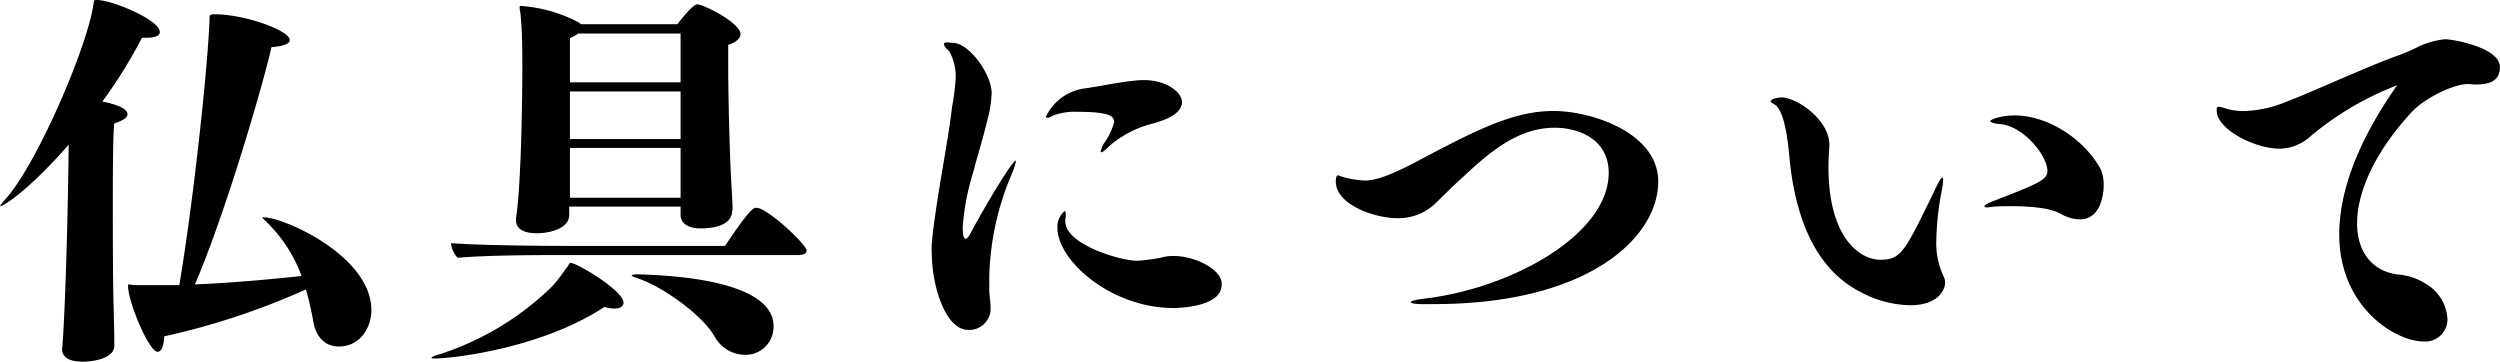 <svg xmlns="http://www.w3.org/2000/svg" viewBox="0 0 298.27 43.15"><g id="レイヤー_2" data-name="レイヤー 2"><g id="レイヤー_1-2" data-name="レイヤー 1"><path d="M7.43,41.45c.38-4.64.71-17.32.76-24.18C3,23.19.24,24.6.09,24.6s-.09,0-.09,0,.19-.33.57-.76C4.26,19.92,10.5,5.49,11.17.38c.09-.33-.05-.38.47-.38,1.8.05,7.43,2.37,7.43,3.83,0,.38-.43.67-1.56.67h-.57a57,57,0,0,1-4.73,7.61c1.89.38,3,.9,3,1.52,0,.33-.38.71-1.57,1.09-.14.85-.18,4.63-.18,9.18,0,4.06,0,8.75.09,12.49.05,2.08.09,3.5.09,4.87s-2.17,1.89-3.78,1.89c-1.28,0-2.46-.33-2.46-1.56Zm12.16-1.32c-.05,1.18-.33,1.84-.8,1.84-1,0-3.51-5.91-3.51-7.85,0-.15,0-.19.1-.19a6.44,6.44,0,0,0,.8.09c.81,0,1.66,0,2.51,0s1.8,0,2.7,0C23,24.56,24.75,8.61,25,2.37,25,2.18,25,2,25,1.94s.1-.24.57-.24c3.64,0,9,1.94,9,3.08,0,.38-.57.71-2.18.85-1,4.45-5.44,19.68-9.13,28.3,4.73-.19,9.6-.67,12.72-1a17.29,17.29,0,0,0-4.07-6.34c-.33-.34-.61-.57-.61-.67a.19.19,0,0,1,.09,0c2.56,0,12.92,4.68,12.92,11.07,0,2.13-1.37,4.35-3.88,4.35-1.42,0-2.69-.85-3.07-3.07a37.46,37.46,0,0,0-.86-3.74A86.48,86.48,0,0,1,19.59,40.13Z"/><path d="M51.87,42.77c-.24,0-.38,0-.38-.09s.33-.24,1.13-.47a34.12,34.12,0,0,0,13.3-8.09c1.18-1.33,1.28-1.71,1.84-2.37.15-.24.15-.38.33-.38.76,0,6.3,3.31,6.3,4.73,0,.43-.38.71-1.09.71a3.77,3.77,0,0,1-1.18-.19C64.45,41.64,53.85,42.77,51.87,42.77Zm14.8-12.34c-1.89,0-8.61,0-12.06.33a2.88,2.88,0,0,1-.8-1.75c4.3.33,13.86.33,13.86.33H86.5c2.93-4.36,3.36-4.55,3.74-4.55,1.32,0,6,4.4,6,5.11,0,.43-.61.53-1,.53Zm20.68-5.26c0,.38-.09,2.08-3.83,2.08-1.09,0-2.32-.42-2.32-1.6v-1H67.91v1c0,1.7-2.51,2.18-3.88,2.18s-2.46-.43-2.46-1.52V26c.66-4.44.75-15.18.75-18.17,0-1.27,0-4.25-.24-6.34C62,1.18,62,1,62,.85s0-.14.19-.14A17.51,17.51,0,0,1,69,2.65a1.23,1.23,0,0,1,.29.24H80.82C81,2.65,82.62.52,83.19.52c.76,0,5.16,2.22,5.16,3.55,0,.52-.57,1-1.47,1.28,0,.56,0,1.37,0,2.32,0,4.11.19,10.78.33,13.43.1,1.75.19,3.08.19,4ZM81.2,17.65H68v5l0,.94H81.2ZM81.2,4H69a4.41,4.41,0,0,1-1,.53c0,.75,0,2.79,0,5.29H81.2Zm0,6.91H68v5.68H81.2Zm4,29.15c-1.38-2.41-6.11-5.91-9.28-6.91-.38-.14-.57-.23-.57-.28s.29-.14.71-.14c10.41.28,16.23,2.46,16.23,6.15a3.33,3.33,0,0,1-3.45,3.45A4.18,4.18,0,0,1,85.18,40Z"/><path d="M112.63,5.25s0,0,0-.09a.89.89,0,0,1,.38-.1c.19,0,.43.05.71.05,2,.1,4.59,3.79,4.59,6a13.88,13.88,0,0,1-.52,3.26c-.47,2-1.14,4.12-1.7,6.25a28.74,28.74,0,0,0-1.23,6.48c0,.85.09,1.38.33,1.38s.42-.29.76-.95c2.08-3.83,4.87-8.38,5.25-8.38,0,0,0,.05,0,.1a6.77,6.77,0,0,1-.47,1.47,33.06,33.06,0,0,0-2.7,12.16c0,.56,0,1.18,0,1.75s.14,1.27.14,1.89a2.54,2.54,0,0,1-2.65,2.84c-2.79,0-4.35-5.44-4.35-9.13a9.25,9.25,0,0,1,0-1.23c.47-5,2-12.35,2.41-16.19A27.38,27.38,0,0,0,114,9.61a6,6,0,0,0-.76-3.51C112.77,5.68,112.63,5.44,112.63,5.25Zm18.69,12.83a3.76,3.76,0,0,1,.37-.95,7.44,7.44,0,0,0,1.23-2.56c0-.71-.51-1.23-4.4-1.23a7.38,7.38,0,0,0-2.84.43,2.1,2.1,0,0,1-.61.28.16.16,0,0,1-.14,0,.14.14,0,0,1-.14-.14,6,6,0,0,1,4.63-3.36c1.42-.19,3.88-.71,5.68-.9a9.78,9.78,0,0,1,1.42-.09c2.65,0,4.5,1.46,4.5,2.6,0,1.56-2.27,2.27-4.07,2.74a12.62,12.62,0,0,0-4.64,2.56c-.14.14-.71.71-.9.71a.1.1,0,0,1-.09-.1ZM145.75,34c0,2.56-4.92,2.75-5.73,2.75-7.43,0-13.86-5.63-13.86-9.56a2.44,2.44,0,0,1,.85-2h0c.09,0,.14.14.14.29s0,.38,0,.42a1.67,1.67,0,0,0-.05.52c0,2.75,6.58,4.69,8.57,4.69a20.33,20.33,0,0,0,2.89-.38,5,5,0,0,1,1.46-.19c2.65,0,5.73,1.66,5.73,3.26Z"/><path d="M169.93,36.29c-1,0-1.61-.09-1.61-.23s.48-.29,1.61-.43c10.46-1.23,22-7.67,22-15,0-4.07-3.65-5.39-6.44-5.39-4.4,0-7.81,2.93-11.07,6-1.23,1.09-2.27,2.18-2.93,2.79a6.32,6.32,0,0,1-4.83,2c-2.46,0-7.29-1.51-7.29-4.4,0,0,0-.71.24-.71a2.49,2.49,0,0,1,.47.15,11.06,11.06,0,0,0,2.75.47c1.51,0,3.64-.85,7.57-3,6.24-3.27,10.41-5.3,14.95-5.3s12.49,2.6,12.49,8.42c0,6.67-8.33,14.62-26.73,14.62Z"/><path d="M218.25,17.65c-.05.71-.1,1.47-.1,2.27,0,8.38,3.69,11.07,6.2,11.07s2.94-1,6.67-8.7c.38-.81.62-1.09.71-1.09s.1.09.1.28a6,6,0,0,1-.14,1.14,34.44,34.44,0,0,0-.67,6,9.34,9.34,0,0,0,.86,4.35,1.53,1.53,0,0,1,.19.76c0,.61-.57,2.69-4.22,2.69a13.08,13.08,0,0,1-6-1.65c-5.77-3-7.8-9.84-8.37-16.14-.14-1.51-.52-5.25-1.66-6.1-.14-.1-.47-.24-.56-.43v0c0-.38,1.23-.48,1.23-.48,1.89,0,5.77,2.65,5.77,5.68Zm27.68,7.9c-1.28-.76-3.79-.95-5.92-.95-.94,0-1.84,0-2.46.1-.19,0-.33.05-.47.05s-.33-.05-.33-.15.42-.33.71-.47c5.72-2.22,6.81-2.65,6.81-3.74,0-1.79-2.79-5.3-5.58-5.58-.95-.09-1.23-.24-1.23-.38s1.18-.66,2.88-.66c4,0,8.38,2.84,10.32,6.48a4.9,4.9,0,0,1,.33,1.8c0,.38-.05,4.12-2.84,4.12A4.61,4.61,0,0,1,245.93,25.55Z"/><path d="M275.75,16.18A5.62,5.62,0,0,1,272,17.74c-3,0-7.53-2.31-7.53-4.54,0-.33,0-.47.24-.47a3.18,3.18,0,0,1,.76.19,7.19,7.19,0,0,0,2.22.33,14.16,14.16,0,0,0,5.16-1.14c2.7-1,10.08-4.4,13.39-5.53.47-.19,1.56-.62,2.27-1a10.11,10.11,0,0,1,3.17-.9c1,0,6.58,1,6.58,3.32,0,1.75-1.37,2.08-2.89,2.08-.38,0-.66-.05-.95-.05-1.7,0-5.1,1.66-6.62,3.27-4.54,4.87-6.58,9.7-6.58,13.34,0,3.36,1.75,5.68,4.78,6.1a7.33,7.33,0,0,1,3.46,1.14A5.22,5.22,0,0,1,292,38a2.64,2.64,0,0,1-2.83,2.74c-3.41,0-10.08-4.12-10.08-12.78,0-5.15,2.27-11.21,6.91-17.79A36.47,36.47,0,0,0,275.75,16.18Z"/></g></g></svg>